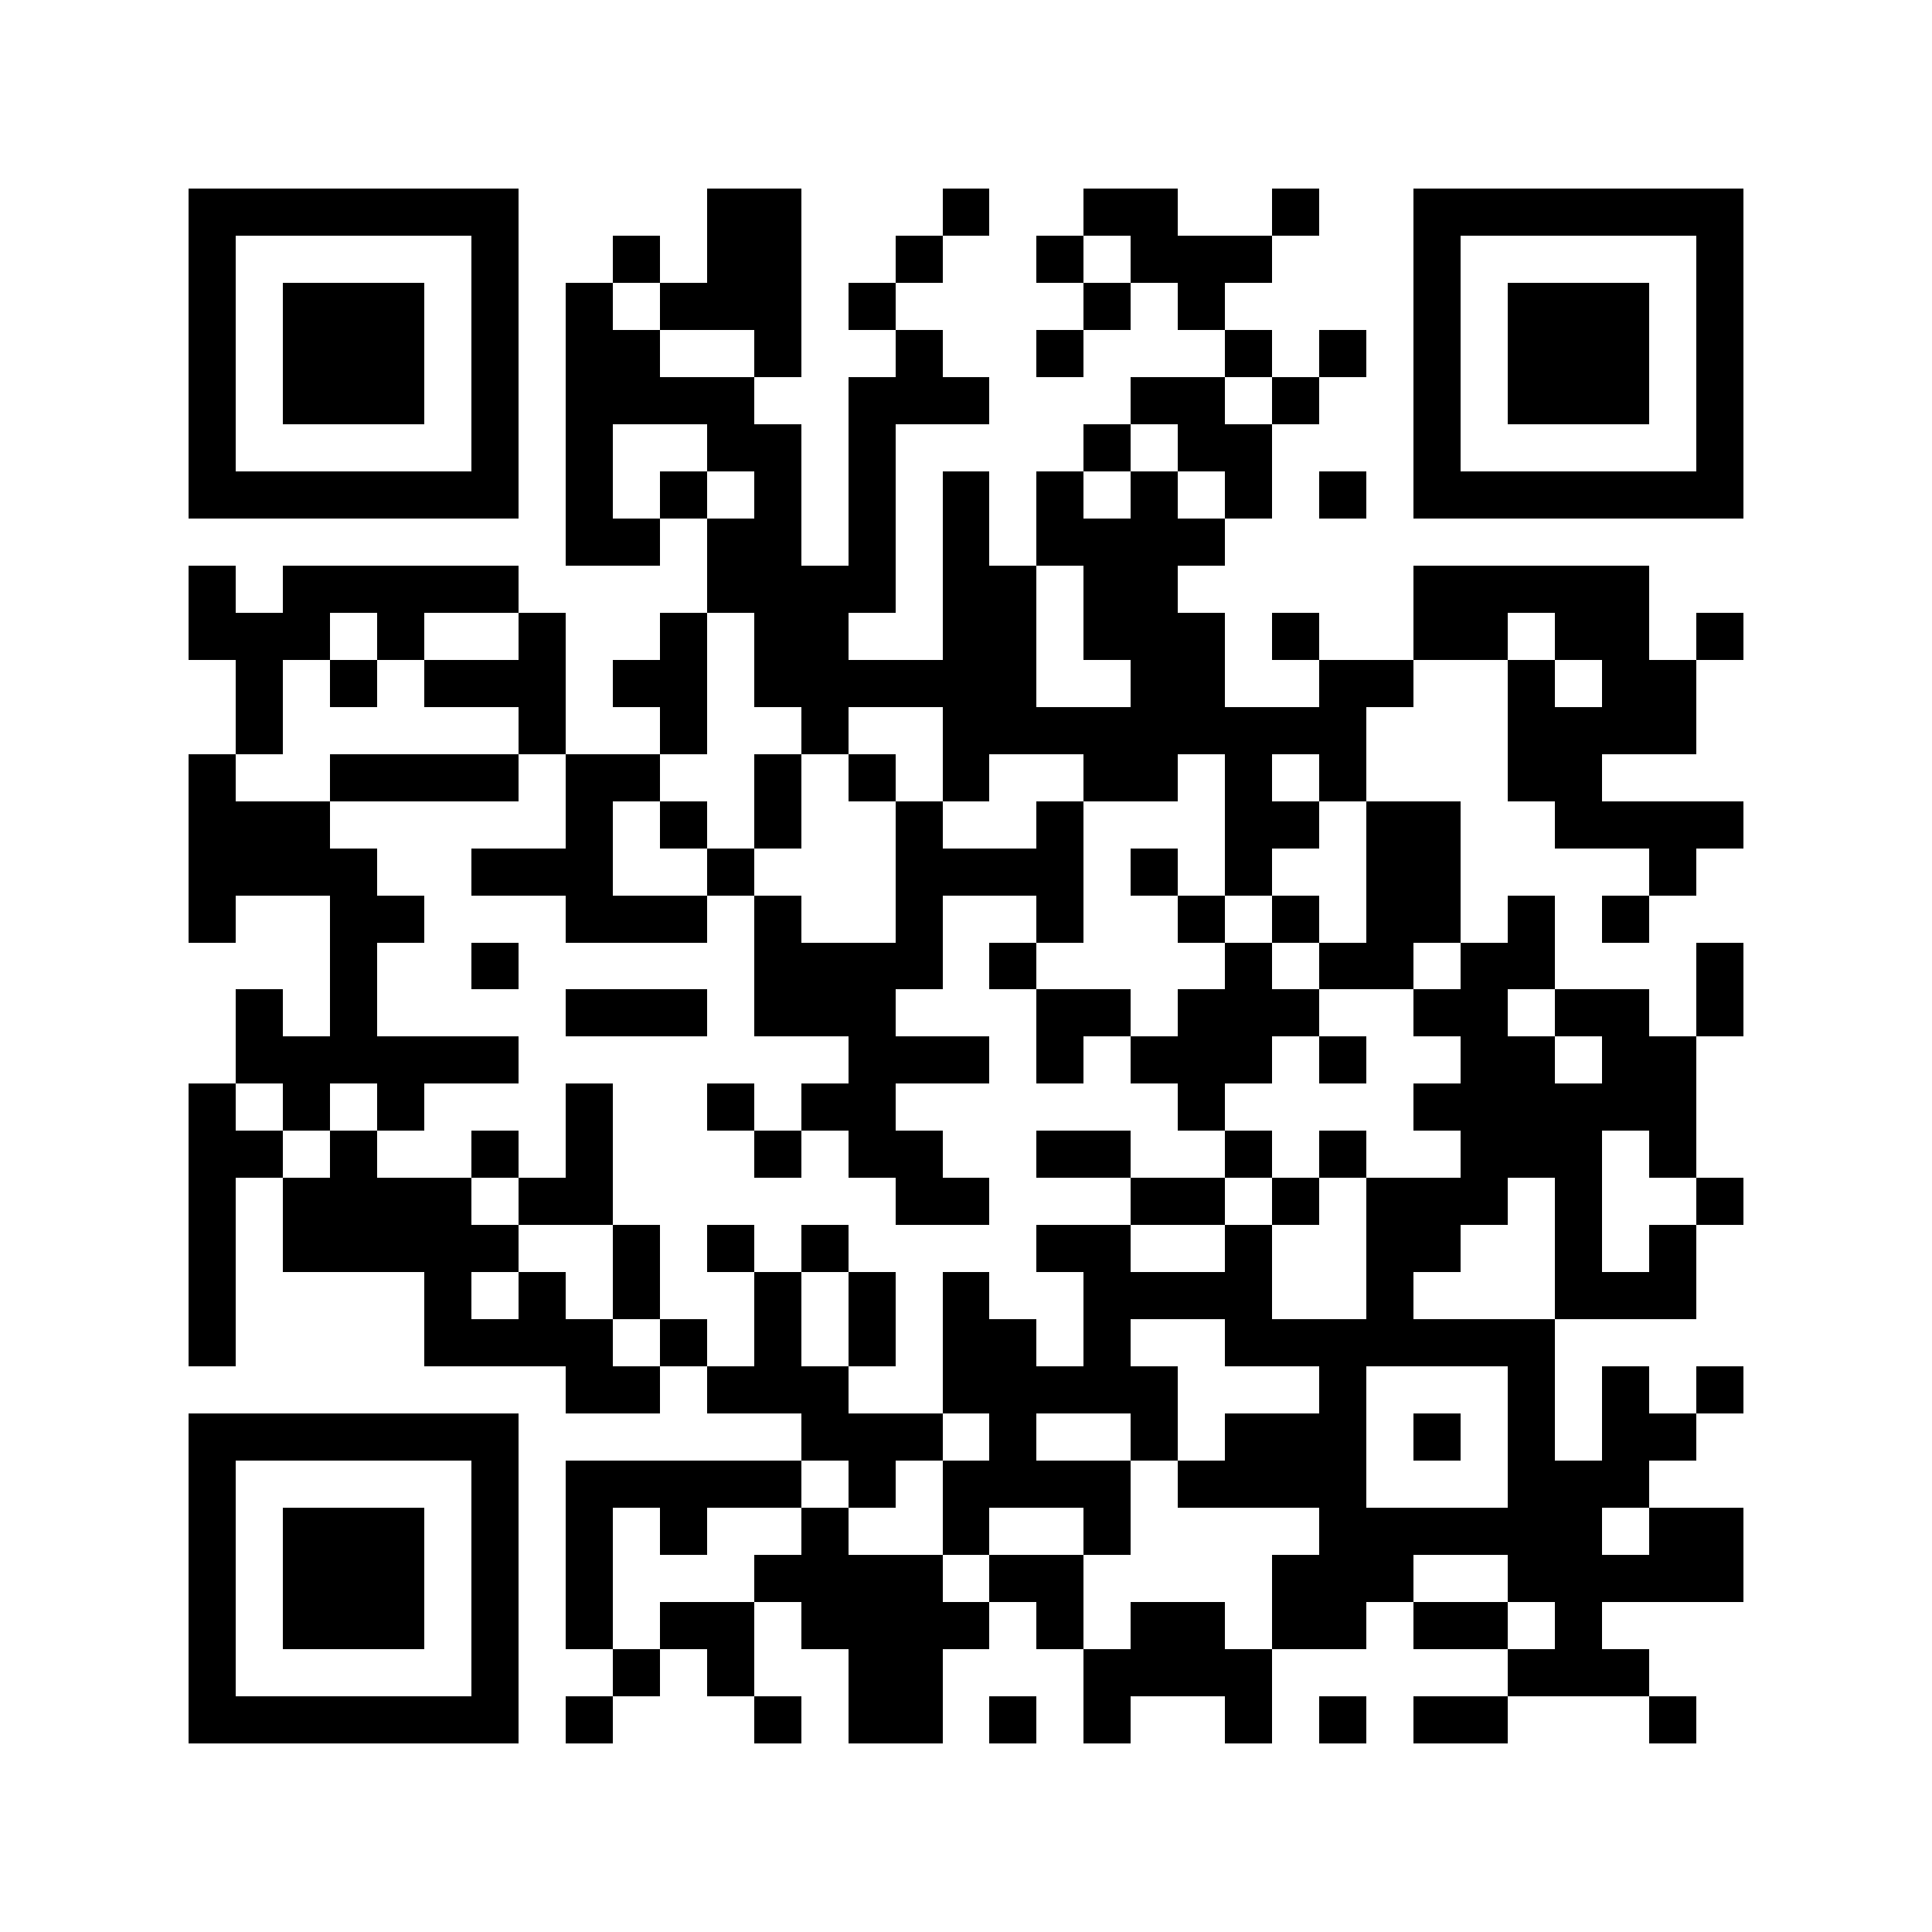 <svg xmlns="http://www.w3.org/2000/svg" width="150" height="150" viewBox="0 0 41 41" shape-rendering="crispEdges"><path fill="#ffffff" d="M0 0h41v41H0z"/><path stroke="#000000" d="M4 4.5h7m4 0h2m3 0h1m2 0h2m2 0h1m2 0h7M4 5.5h1m5 0h1m2 0h1m1 0h2m2 0h1m2 0h1m1 0h3m3 0h1m5 0h1M4 6.5h1m1 0h3m1 0h1m1 0h1m1 0h3m1 0h1m4 0h1m1 0h1m4 0h1m1 0h3m1 0h1M4 7.5h1m1 0h3m1 0h1m1 0h2m2 0h1m2 0h1m2 0h1m3 0h1m1 0h1m1 0h1m1 0h3m1 0h1M4 8.5h1m1 0h3m1 0h1m1 0h4m2 0h3m3 0h2m1 0h1m2 0h1m1 0h3m1 0h1M4 9.5h1m5 0h1m1 0h1m2 0h2m1 0h1m4 0h1m1 0h2m3 0h1m5 0h1M4 10.5h7m1 0h1m1 0h1m1 0h1m1 0h1m1 0h1m1 0h1m1 0h1m1 0h1m1 0h1m1 0h7M12 11.5h2m1 0h2m1 0h1m1 0h1m1 0h4M4 12.5h1m1 0h5m4 0h4m1 0h2m1 0h2m5 0h5M4 13.5h3m1 0h1m2 0h1m2 0h1m1 0h2m2 0h2m1 0h3m1 0h1m2 0h2m1 0h2m1 0h1M5 14.5h1m1 0h1m1 0h3m1 0h2m1 0h6m2 0h2m2 0h2m2 0h1m1 0h2M5 15.5h1m5 0h1m2 0h1m2 0h1m2 0h9m3 0h4M4 16.5h1m2 0h4m1 0h2m2 0h1m1 0h1m1 0h1m2 0h2m1 0h1m1 0h1m3 0h2M4 17.5h3m5 0h1m1 0h1m1 0h1m2 0h1m2 0h1m3 0h2m1 0h2m2 0h4M4 18.5h4m2 0h3m2 0h1m3 0h4m1 0h1m1 0h1m2 0h2m4 0h1M4 19.5h1m2 0h2m3 0h3m1 0h1m2 0h1m2 0h1m2 0h1m1 0h1m1 0h2m1 0h1m1 0h1M7 20.5h1m2 0h1m5 0h4m1 0h1m4 0h1m1 0h2m1 0h2m3 0h1M5 21.5h1m1 0h1m4 0h3m1 0h3m3 0h2m1 0h3m2 0h2m1 0h2m1 0h1M5 22.5h6m7 0h3m1 0h1m1 0h3m1 0h1m2 0h2m1 0h2M4 23.5h1m1 0h1m1 0h1m3 0h1m2 0h1m1 0h2m6 0h1m4 0h6M4 24.5h2m1 0h1m2 0h1m1 0h1m3 0h1m1 0h2m2 0h2m2 0h1m1 0h1m2 0h3m1 0h1M4 25.5h1m1 0h4m1 0h2m6 0h2m3 0h2m1 0h1m1 0h3m1 0h1m2 0h1M4 26.5h1m1 0h5m2 0h1m1 0h1m1 0h1m4 0h2m2 0h1m2 0h2m2 0h1m1 0h1M4 27.5h1m4 0h1m1 0h1m1 0h1m2 0h1m1 0h1m1 0h1m2 0h4m2 0h1m3 0h3M4 28.5h1m4 0h4m1 0h1m1 0h1m1 0h1m1 0h2m1 0h1m2 0h7M12 29.5h2m1 0h3m2 0h5m3 0h1m3 0h1m1 0h1m1 0h1M4 30.5h7m6 0h3m1 0h1m2 0h1m1 0h3m1 0h1m1 0h1m1 0h2M4 31.5h1m5 0h1m1 0h5m1 0h1m1 0h4m1 0h4m3 0h3M4 32.5h1m1 0h3m1 0h1m1 0h1m1 0h1m2 0h1m2 0h1m2 0h1m4 0h6m1 0h2M4 33.5h1m1 0h3m1 0h1m1 0h1m3 0h4m1 0h2m4 0h3m2 0h5M4 34.5h1m1 0h3m1 0h1m1 0h1m1 0h2m1 0h4m1 0h1m1 0h2m1 0h2m1 0h2m1 0h1M4 35.5h1m5 0h1m2 0h1m1 0h1m2 0h2m3 0h4m5 0h3M4 36.5h7m1 0h1m3 0h1m1 0h2m1 0h1m1 0h1m2 0h1m1 0h1m1 0h2m3 0h1"/></svg>
